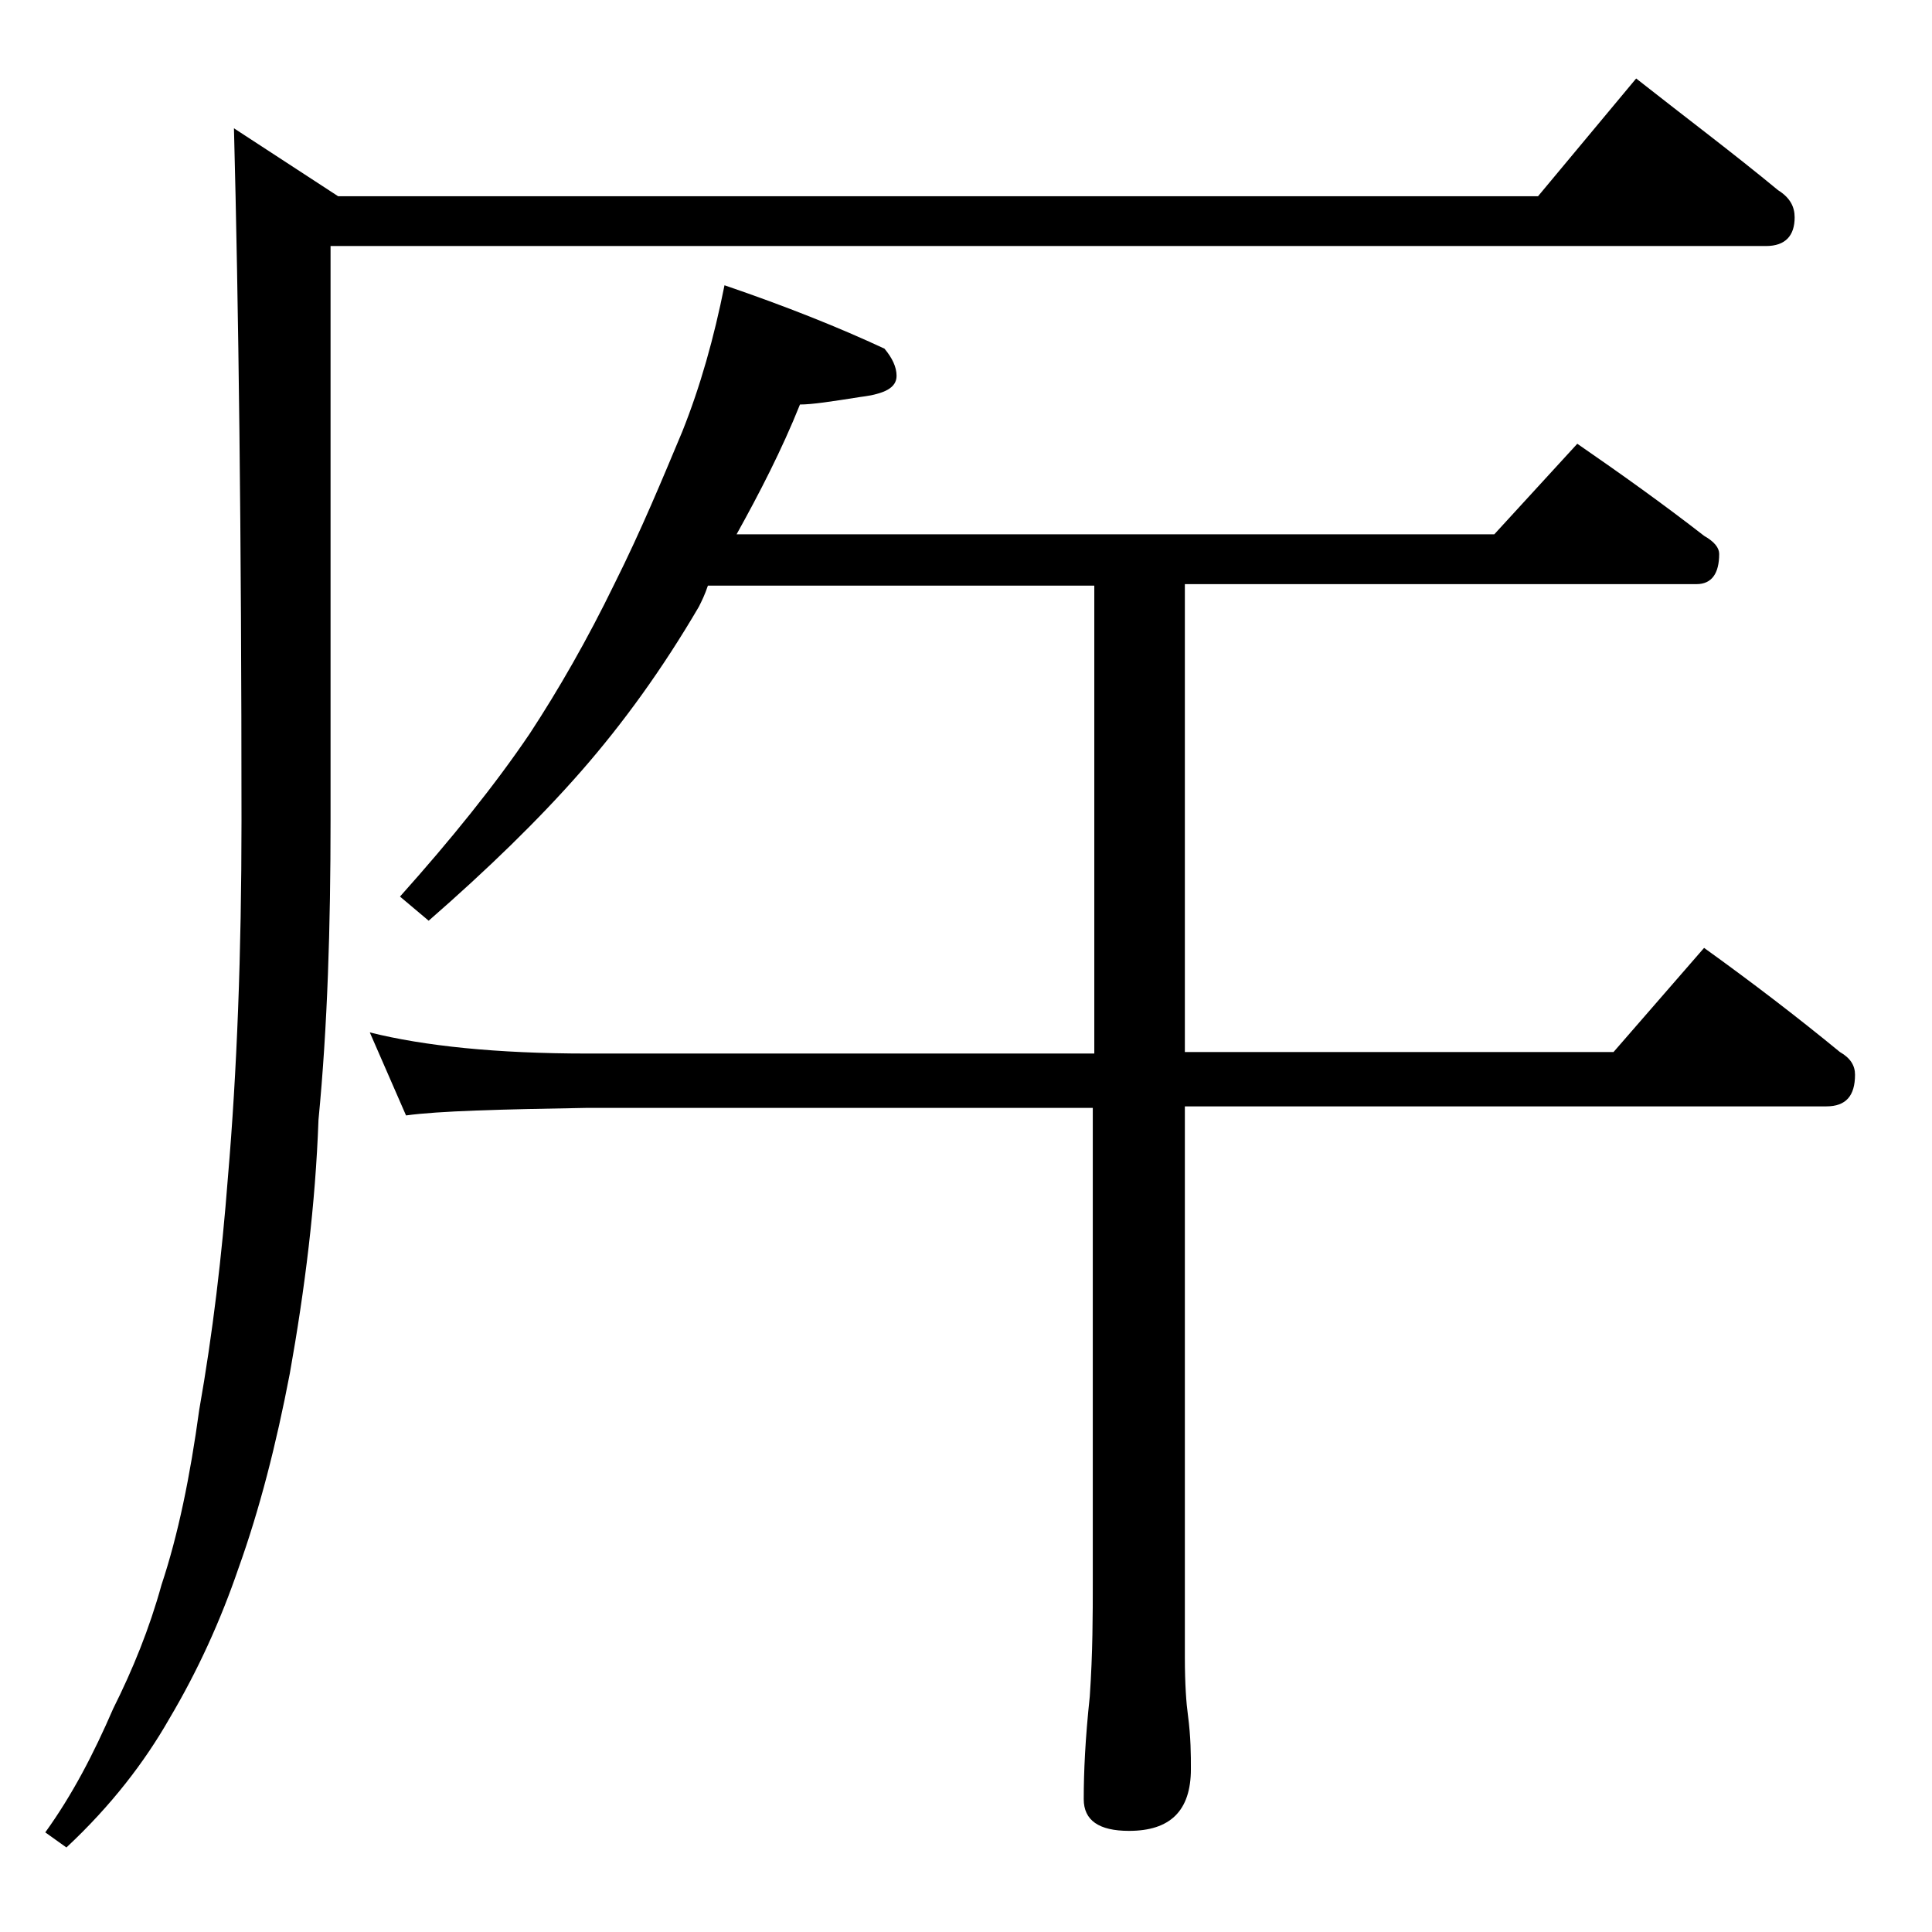 <?xml version="1.0" encoding="utf-8"?>
<!-- Generator: Adobe Illustrator 18.0.0, SVG Export Plug-In . SVG Version: 6.00 Build 0)  -->
<!DOCTYPE svg PUBLIC "-//W3C//DTD SVG 1.1//EN" "http://www.w3.org/Graphics/SVG/1.1/DTD/svg11.dtd">
<svg version="1.1" id="Layer_1" xmlns="http://www.w3.org/2000/svg" xmlns:xlink="http://www.w3.org/1999/xlink" x="0px" y="0px"
	 viewBox="0 0 128 128" enable-background="new 0 0 128 128" xml:space="preserve">
<path d="M108.4,5.2c3.3,2.6,6.5,5,9.4,7.4c0.8,0.5,1.1,1.1,1.1,1.8c0,1.2-0.6,1.9-1.9,1.9H21.9v38c0,7.1-0.2,13.7-0.8,19.9
	c-0.2,5.6-0.9,11.2-1.9,16.8c-0.9,4.7-2,9-3.4,12.9c-1.2,3.5-2.7,6.8-4.6,10c-1.6,2.8-3.8,5.7-6.8,8.5L3,121.4
	c1.8-2.5,3.2-5.2,4.5-8.2c1.3-2.6,2.4-5.3,3.2-8.2c1.1-3.3,1.9-7.2,2.5-11.6c0.9-5.1,1.5-10.2,1.9-15.4c0.6-7,0.9-14.9,0.9-23.6
	c0-19.1-0.2-34.4-0.5-45.9l6.9,4.5h79.5L108.4,5.2z M48,18.9c4.1,1.4,7.6,2.8,10.6,4.2c0.5,0.6,0.8,1.2,0.8,1.8
	c0,0.8-0.8,1.2-2.4,1.4c-1.9,0.3-3.2,0.5-4,0.5c-1.2,3-2.7,5.9-4.2,8.6H99l5.5-6c2.9,2,5.7,4,8.4,6.1c0.7,0.4,1,0.8,1,1.2
	c0,1.3-0.5,2-1.5,2H78.5v31h28.4l6-6.9c3.2,2.3,6.2,4.6,9,6.9c0.7,0.4,1,0.9,1,1.5c0,1.4-0.6,2.1-1.9,2.1H78.5v36.5
	c0,1.8,0.1,3.1,0.2,3.8c0.2,1.5,0.2,2.7,0.2,3.6c0,2.8-1.4,4.1-4.1,4.1c-2,0-3-0.7-3-2.1c0-1.8,0.1-4,0.4-6.8
	c0.2-2.9,0.2-5.5,0.2-7.6V73.4H38.9c-5.8,0.1-9.8,0.2-12,0.5l-2.4-5.5c3.6,0.9,8.4,1.4,14.4,1.4h33.6v-31H46.9
	c-0.2,0.6-0.4,1-0.6,1.4c-2.4,4.1-5,7.7-7.8,10.9c-2.8,3.2-6.2,6.5-10.1,9.9l-1.9-1.6c3.4-3.8,6.3-7.4,8.6-10.8
	c1.9-2.9,3.8-6.2,5.6-9.9c1.8-3.6,3.2-7,4.5-10.1C46.4,25.6,47.3,22.4,48,18.9z"/>
</svg>
